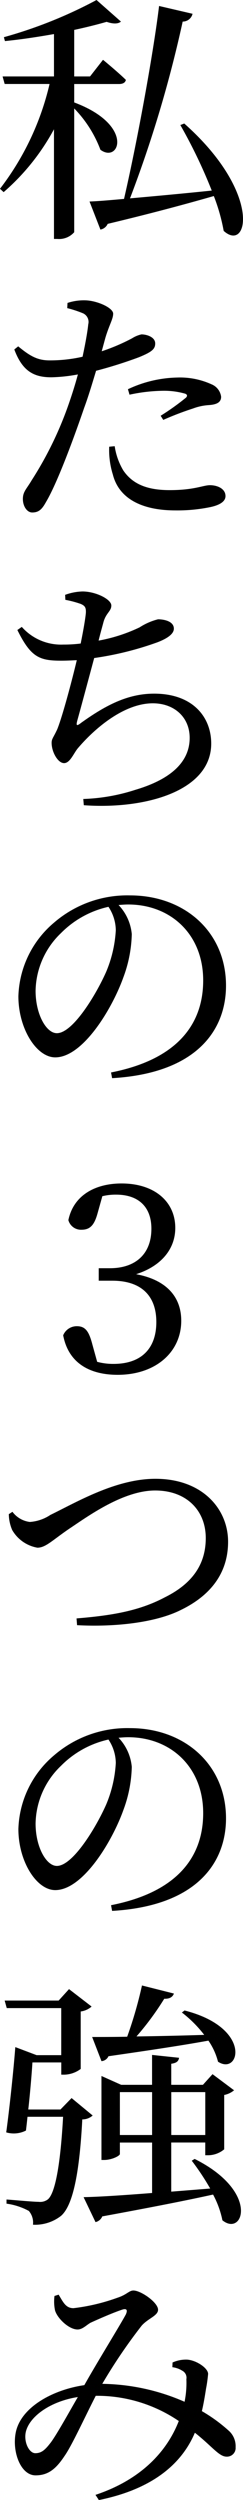 <?xml version="1.0" encoding="UTF-8"?> <svg xmlns="http://www.w3.org/2000/svg" width="32.779" height="336.565" viewBox="0 0 32.779 336.565"><g id="レイヤー_2" data-name="レイヤー 2"><g id="コンテンツ"><g><path d="M10.011,13.792c8.156,3.045,6.091,8.26,3.535,6.37A16.065,16.065,0,0,0,10.011,14.6V31.258a2.7,2.7,0,0,1-2.275.91H7.281V17.4A30.091,30.091,0,0,1,.49,25.868L0,25.413A36.836,36.836,0,0,0,6.686,11.306H.63L.35,10.291H7.281V4.585C5.11,4.97,2.8,5.321.665,5.531l-.14-.525A61,61,0,0,0,13.021,0l3.291,2.905c-.351.315-1.016.35-1.926.035-1.225.35-2.73.735-4.375,1.085v6.266h2.135l1.75-2.24s1.925,1.575,3.081,2.7c-.07.385-.42.56-.911.56H10.011Zm14.842,2.835c10.536,9.346,8.61,17.432,5.32,14.456a25.3,25.3,0,0,0-1.33-4.69c-3.43.98-8.016,2.24-14.317,3.745a1.333,1.333,0,0,1-.98.77l-1.47-3.78c1.085-.035,2.7-.175,4.655-.35C18.657,18.412,20.757,6.651,21.457.805l4.516,1.05a1.351,1.351,0,0,1-1.33,1.05,166.05,166.05,0,0,1-7.106,23.8c3.115-.28,7-.63,11.026-1.05a68.879,68.879,0,0,0-4.236-8.821Z"></path><path d="M13.721,47.291a26.511,26.511,0,0,0,4.1-1.75,3.983,3.983,0,0,1,1.26-.525c.7,0,1.855.35,1.855,1.225,0,.77-.49,1.155-2.2,1.855a60.014,60.014,0,0,1-5.776,1.821c-.49,1.61-1.015,3.395-1.61,5C9.836,59.333,7.666,65.143,6.2,67.594c-.525.945-.945,1.4-1.855,1.4-.7,0-1.26-.84-1.26-1.821s.49-1.33,1.19-2.52a48.2,48.2,0,0,0,5.076-10.5c.385-1.12.8-2.415,1.155-3.745a21.779,21.779,0,0,1-3.57.385c-2.276,0-3.886-.735-5.006-3.746l.525-.42c1.61,1.33,2.625,1.89,4.236,1.89a19.821,19.821,0,0,0,4.445-.49c.385-1.785.665-3.36.77-4.375a1.276,1.276,0,0,0-.7-1.47,15.279,15.279,0,0,0-2.135-.7l.035-.7a6.966,6.966,0,0,1,2.415-.35c1.54.035,3.711.98,3.745,1.785,0,.735-.525,1.5-1.05,3.255Zm1.75,12.777a8.9,8.9,0,0,0,1.155,3.255c1.3,1.925,3.361,2.66,6.266,2.66,3.326,0,4.516-.665,5.426-.665.98,0,2.1.455,2.1,1.47,0,.77-.875,1.225-2,1.471a21.983,21.983,0,0,1-4.761.455c-4.445,0-7.6-1.541-8.435-4.831a11.023,11.023,0,0,1-.491-3.745ZM17.257,52.4a16.323,16.323,0,0,1,6.65-1.575,10.262,10.262,0,0,1,4.621.91,2.1,2.1,0,0,1,1.3,1.68c0,.77-.63,1.05-1.645,1.12a7.329,7.329,0,0,0-2.136.455,41.129,41.129,0,0,0-4.025,1.54l-.35-.56a32.694,32.694,0,0,0,3.431-2.45c.21-.245.139-.42-.14-.525a10.375,10.375,0,0,0-3.046-.385,22.566,22.566,0,0,0-4.445.525Z"></path><path d="M8.786,80.081a7.311,7.311,0,0,1,2.345-.455c1.785,0,3.886,1.05,3.886,1.89,0,.77-.7.981-1.051,2.206-.174.665-.42,1.505-.665,2.52a21.847,21.847,0,0,0,5.531-1.785,8.291,8.291,0,0,1,2.485-1.085c.77,0,2.135.245,2.135,1.26,0,.7-.84,1.3-2.17,1.82a42.518,42.518,0,0,1-8.576,2.135c-.735,2.73-1.785,6.651-2.275,8.4-.175.665-.14.84.525.315,3.325-2.38,6.3-3.92,9.836-3.92,5.25,0,7.7,3.185,7.7,6.72,0,6.441-9,8.891-17.187,8.3l-.07-.84a25.312,25.312,0,0,0,7-1.225c5.81-1.715,7.35-4.48,7.35-7,0-2.8-2.1-4.655-4.97-4.655-3.815,0-7.736,3.255-10.116,6.055-.56.665-1.05,2-1.855,2-.84,0-1.681-1.506-1.681-2.731,0-.56.245-.7.771-1.855.7-1.75,1.96-6.476,2.625-9.276-.7.035-1.4.07-2.1.07-2.941,0-4.1-.455-5.916-4.13l.595-.42a7.07,7.07,0,0,0,5.6,2.38,17.923,17.923,0,0,0,2.345-.14c.35-1.715.63-3.325.7-4.13.035-.736-.14-.946-.665-1.191a13.574,13.574,0,0,0-2.1-.56Z"></path><path d="M14.981,144.379c8.576-1.68,12.427-6.195,12.427-12.391,0-6.231-4.411-10.221-10.116-10.221-.42,0-.875.035-1.3.07a6.536,6.536,0,0,1,1.785,3.92,17.7,17.7,0,0,1-1.12,5.776c-1.506,4.235-5.461,10.816-9.206,10.816-2.52,0-4.971-3.85-4.971-8.226a13.47,13.47,0,0,1,4.8-9.906,15.128,15.128,0,0,1,10.256-3.675c7.385,0,12.951,4.935,12.951,12.146,0,5.986-3.955,11.8-15.366,12.461Zm-.35-22.3a12.938,12.938,0,0,0-6.4,3.535A10.98,10.98,0,0,0,4.8,133.388c0,3.15,1.435,5.706,2.871,5.706,2.17,0,5.32-5.251,6.65-8.261a16.813,16.813,0,0,0,1.3-5.6A5.792,5.792,0,0,0,14.631,122.082Z"></path><path d="M13.178,163.278c-.42,1.54-.945,2.275-2.17,2.275a1.759,1.759,0,0,1-1.785-1.295c.7-3.36,3.64-4.935,7.175-4.935,4.446,0,7.246,2.45,7.246,5.985,0,2.836-1.89,5.146-5.286,6.231,4.166.77,6.091,3.115,6.091,6.265,0,4.236-3.465,7.281-8.576,7.281-3.815,0-6.65-1.61-7.351-5.32a1.973,1.973,0,0,1,1.855-1.225c1.191,0,1.646.77,2.1,2.52l.63,2.275a8.283,8.283,0,0,0,2.205.28c3.815,0,5.776-2.135,5.776-5.636s-1.995-5.565-5.951-5.565h-1.82v-1.68h1.505c3.43,0,5.6-1.89,5.6-5.321,0-2.94-1.751-4.585-4.761-4.585a7.517,7.517,0,0,0-1.855.21Z"></path><path d="M1.68,203.527a3.454,3.454,0,0,0,2.345,1.366,5.7,5.7,0,0,0,2.766-.945c3.535-1.716,8.82-4.866,14.176-4.866,6.336,0,9.8,4.06,9.8,8.471,0,4.515-2.695,7.421-6.406,9.206-3.29,1.645-8.68,2.31-13.966,2.03l-.07-.91c4.655-.385,8.4-.98,11.9-2.835,3.606-1.785,5.531-4.341,5.531-7.981,0-3.71-2.591-6.406-6.826-6.406-4.375,0-9.206,3.571-11.586,5.146-2.31,1.575-3.185,2.555-4.3,2.555a4.887,4.887,0,0,1-3.4-2.38,5.561,5.561,0,0,1-.455-2.135Z"></path><path d="M14.981,256.485c8.576-1.68,12.427-6.2,12.427-12.391,0-6.231-4.411-10.221-10.116-10.221-.42,0-.875.035-1.3.07a6.536,6.536,0,0,1,1.785,3.92,17.7,17.7,0,0,1-1.12,5.776c-1.506,4.236-5.461,10.816-9.206,10.816-2.52,0-4.971-3.85-4.971-8.226a13.47,13.47,0,0,1,4.8-9.906,15.128,15.128,0,0,1,10.256-3.675c7.385,0,12.951,4.935,12.951,12.146,0,5.986-3.955,11.8-15.366,12.461Zm-.35-22.3a12.938,12.938,0,0,0-6.4,3.535A10.982,10.982,0,0,0,4.8,245.494c0,3.151,1.435,5.706,2.871,5.706,2.17,0,5.32-5.251,6.65-8.261a16.813,16.813,0,0,0,1.3-5.6A5.792,5.792,0,0,0,14.631,234.188Z"></path><path d="M12.5,284.8a2.1,2.1,0,0,1-1.4.525c-.385,7.386-1.295,11.622-2.87,12.987a5.691,5.691,0,0,1-3.781,1.19,2.419,2.419,0,0,0-.56-1.855,8.781,8.781,0,0,0-3.01-.98v-.561c1.365.1,3.605.315,4.34.315a1.7,1.7,0,0,0,1.261-.35c.98-.875,1.68-4.76,2.03-11.1H3.71c-.07.665-.14,1.3-.21,1.855a3.635,3.635,0,0,1-2.66.245c.49-3.605,1.015-8.716,1.225-11.481l2.871,1.085H8.261v-6.335H.91l-.28-1.015H7.911l1.4-1.541,3.045,2.346a2.74,2.74,0,0,1-1.47.665v7.735a3.816,3.816,0,0,1-2.2.771h-.42v-1.646H4.375c-.105,1.681-.315,4.131-.56,6.336H8.156l1.5-1.54Zm13.756,5.846c8.822,4.41,6.546,10.536,3.746,8.261a12.671,12.671,0,0,0-1.26-3.466c-3.64.805-8.471,1.75-14.946,2.941a1.3,1.3,0,0,1-.911.77l-1.61-3.361c1.96-.035,5.25-.245,9.241-.56v-6.791H16.171v1.541c0,.245-1.085.805-2.135.805h-.35V279.479l2.661,1.19h4.165v-4.026l3.64.385c-.069.455-.315.7-1.05.805v2.836h4.271l1.295-1.435,2.905,2.17a2.924,2.924,0,0,1-1.33.63v7.316a3.416,3.416,0,0,1-2.135.8h-.42v-1.716H23.1v6.616l5.251-.42a33.235,33.235,0,0,0-2.485-3.745Zm-1.365-19.987c9.206,2.345,7.421,8.821,4.516,6.895a8.859,8.859,0,0,0-1.295-2.835c-3.255.595-7.631,1.26-13.477,2.1a1.147,1.147,0,0,1-.945.665l-1.26-3.255c1.12,0,2.765,0,4.726-.035a55.933,55.933,0,0,0,1.995-6.9l4.305,1.086c-.14.419-.525.735-1.3.7a38.193,38.193,0,0,1-3.745,5.075c2.66-.035,5.845-.105,9.136-.21a16.394,16.394,0,0,0-3.01-3.01Zm-4.375,16.767v-5.776H16.171v5.776Zm2.59-5.776v5.776h4.586v-5.776Z"></path><path d="M23.277,318.049a4.42,4.42,0,0,1,1.995-.385c1.261.105,2.8,1.155,2.8,1.925a18.95,18.95,0,0,1-.281,2c-.1.63-.279,1.82-.559,3.01a21.112,21.112,0,0,1,3.535,2.556,2.79,2.79,0,0,1,1.015,2.31,1.164,1.164,0,0,1-1.225,1.26c-1.015,0-1.96-1.4-4.27-3.22-2.031,4.8-6.546,7.771-12.952,9.065l-.455-.7c5.6-1.855,9.451-5.355,11.236-9.941a19.612,19.612,0,0,0-11.2-3.395c-1.505,2.94-3.255,6.756-4.2,8.086-1.155,1.75-2.206,2.625-3.921,2.625-1.96,0-3.15-3.045-2.695-5.636.595-3.465,4.936-5.88,9.276-6.51,1.645-2.94,4.831-8.086,5.6-9.521.28-.63.069-.805-.42-.665-1.191.385-3.116,1.225-4.341,1.785-.56.315-1.085.91-1.75.91-1.19,0-2.765-1.54-3.046-2.59a5.887,5.887,0,0,1-.069-1.925l.56-.175c.6.98.945,1.82,2,1.82a26.462,26.462,0,0,0,5.915-1.4c1.3-.42,1.575-.98,2.171-.98,1.015,0,3.325,1.61,3.325,2.59,0,.805-1.33,1.155-2.205,2.135a71.33,71.33,0,0,0-5.32,7.841,28.5,28.5,0,0,1,11.1,2.415,12.694,12.694,0,0,0,.245-3.045,1.058,1.058,0,0,0-.525-1.12,3.279,3.279,0,0,0-1.365-.49ZM10.5,322.7c-3.6.56-6.441,2.52-7,4.621-.35,1.4.42,2.94,1.26,2.94.875,0,1.365-.49,2.136-1.5C7.736,327.6,9.241,324.874,10.5,322.7Z"></path></g></g></g></svg> 